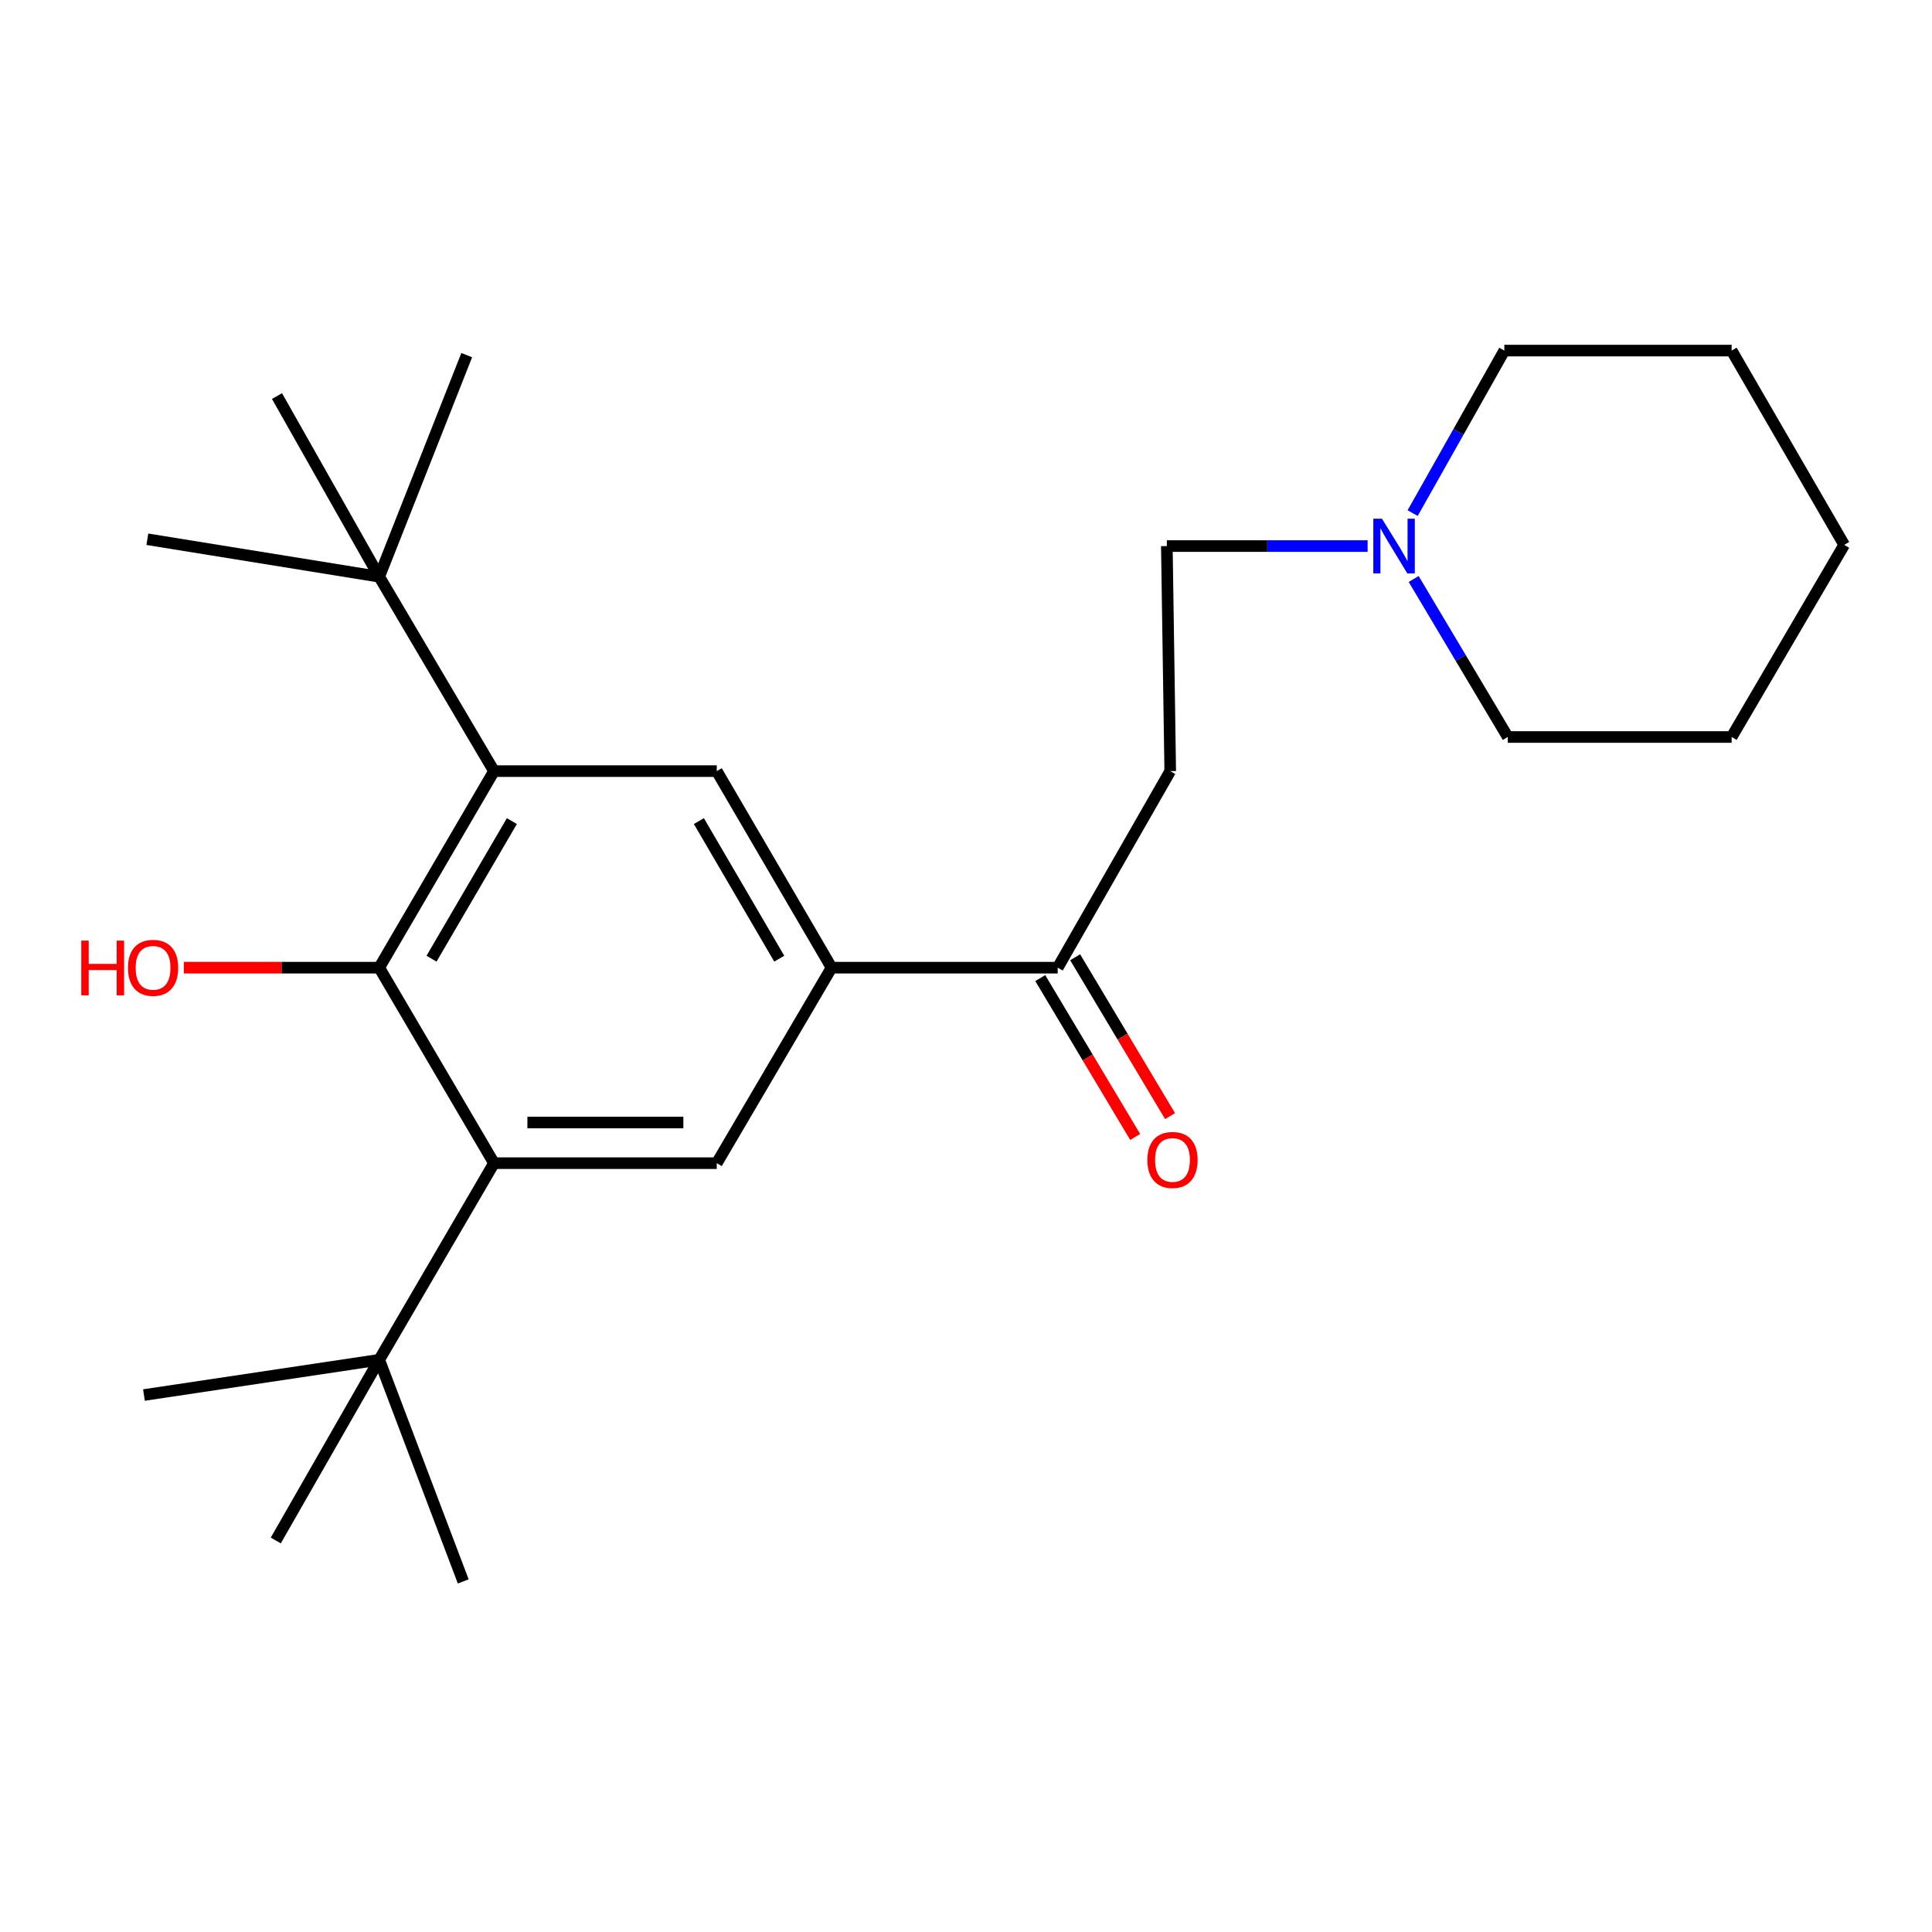 <?xml version='1.0' encoding='iso-8859-1'?>
<svg version='1.1' baseProfile='full'
              xmlns='http://www.w3.org/2000/svg'
                      xmlns:rdkit='http://www.rdkit.org/xml'
                      xmlns:xlink='http://www.w3.org/1999/xlink'
                  xml:space='preserve'
width='1000px' height='1000px' viewBox='0 0 1000 1000'>
<!-- END OF HEADER -->
<rect style='opacity:1.0;fill:#FFFFFF;stroke:none' width='1000' height='1000' x='0' y='0'> </rect>
<path class='bond-1' d='M 255.693,399.13 L 196.281,500.865' style='fill:none;fill-rule:evenodd;stroke:#000000;stroke-width:6px;stroke-linecap:butt;stroke-linejoin:miter;stroke-opacity:1' />
<path class='bond-1' d='M 264.949,425 L 223.361,496.214' style='fill:none;fill-rule:evenodd;stroke:#000000;stroke-width:6px;stroke-linecap:butt;stroke-linejoin:miter;stroke-opacity:1' />
<path class='bond-4' d='M 255.693,399.13 L 370.997,399.13' style='fill:none;fill-rule:evenodd;stroke:#000000;stroke-width:6px;stroke-linecap:butt;stroke-linejoin:miter;stroke-opacity:1' />
<path class='bond-7' d='M 255.693,399.13 L 196.281,298.506' style='fill:none;fill-rule:evenodd;stroke:#000000;stroke-width:6px;stroke-linecap:butt;stroke-linejoin:miter;stroke-opacity:1' />
<path class='bond-0' d='M 255.693,602.05 L 196.281,500.865' style='fill:none;fill-rule:evenodd;stroke:#000000;stroke-width:6px;stroke-linecap:butt;stroke-linejoin:miter;stroke-opacity:1' />
<path class='bond-6' d='M 255.693,602.05 L 196.281,703.832' style='fill:none;fill-rule:evenodd;stroke:#000000;stroke-width:6px;stroke-linecap:butt;stroke-linejoin:miter;stroke-opacity:1' />
<path class='bond-24' d='M 255.693,602.05 L 370.997,602.05' style='fill:none;fill-rule:evenodd;stroke:#000000;stroke-width:6px;stroke-linecap:butt;stroke-linejoin:miter;stroke-opacity:1' />
<path class='bond-24' d='M 272.988,581.011 L 353.702,581.011' style='fill:none;fill-rule:evenodd;stroke:#000000;stroke-width:6px;stroke-linecap:butt;stroke-linejoin:miter;stroke-opacity:1' />
<path class='bond-12' d='M 196.281,500.865 L 145.721,500.865' style='fill:none;fill-rule:evenodd;stroke:#000000;stroke-width:6px;stroke-linecap:butt;stroke-linejoin:miter;stroke-opacity:1' />
<path class='bond-12' d='M 145.721,500.865 L 95.161,500.865' style='fill:none;fill-rule:evenodd;stroke:#FF0000;stroke-width:6px;stroke-linecap:butt;stroke-linejoin:miter;stroke-opacity:1' />
<path class='bond-2' d='M 430.42,500.865 L 370.997,399.13' style='fill:none;fill-rule:evenodd;stroke:#000000;stroke-width:6px;stroke-linecap:butt;stroke-linejoin:miter;stroke-opacity:1' />
<path class='bond-2' d='M 403.34,496.216 L 361.744,425.002' style='fill:none;fill-rule:evenodd;stroke:#000000;stroke-width:6px;stroke-linecap:butt;stroke-linejoin:miter;stroke-opacity:1' />
<path class='bond-3' d='M 430.42,500.865 L 370.997,602.05' style='fill:none;fill-rule:evenodd;stroke:#000000;stroke-width:6px;stroke-linecap:butt;stroke-linejoin:miter;stroke-opacity:1' />
<path class='bond-5' d='M 430.42,500.865 L 547.467,500.865' style='fill:none;fill-rule:evenodd;stroke:#000000;stroke-width:6px;stroke-linecap:butt;stroke-linejoin:miter;stroke-opacity:1' />
<path class='bond-9' d='M 547.467,500.865 L 605.709,399.13' style='fill:none;fill-rule:evenodd;stroke:#000000;stroke-width:6px;stroke-linecap:butt;stroke-linejoin:miter;stroke-opacity:1' />
<path class='bond-10' d='M 538.436,506.26 L 562.999,547.374' style='fill:none;fill-rule:evenodd;stroke:#000000;stroke-width:6px;stroke-linecap:butt;stroke-linejoin:miter;stroke-opacity:1' />
<path class='bond-10' d='M 562.999,547.374 L 587.562,588.488' style='fill:none;fill-rule:evenodd;stroke:#FF0000;stroke-width:6px;stroke-linecap:butt;stroke-linejoin:miter;stroke-opacity:1' />
<path class='bond-10' d='M 556.497,495.47 L 581.06,536.584' style='fill:none;fill-rule:evenodd;stroke:#000000;stroke-width:6px;stroke-linecap:butt;stroke-linejoin:miter;stroke-opacity:1' />
<path class='bond-10' d='M 581.06,536.584 L 605.623,577.697' style='fill:none;fill-rule:evenodd;stroke:#FF0000;stroke-width:6px;stroke-linecap:butt;stroke-linejoin:miter;stroke-opacity:1' />
<path class='bond-15' d='M 196.281,703.832 L 142.749,797.349' style='fill:none;fill-rule:evenodd;stroke:#000000;stroke-width:6px;stroke-linecap:butt;stroke-linejoin:miter;stroke-opacity:1' />
<path class='bond-16' d='M 196.281,703.832 L 74.513,722.065' style='fill:none;fill-rule:evenodd;stroke:#000000;stroke-width:6px;stroke-linecap:butt;stroke-linejoin:miter;stroke-opacity:1' />
<path class='bond-17' d='M 196.281,703.832 L 239.773,818.54' style='fill:none;fill-rule:evenodd;stroke:#000000;stroke-width:6px;stroke-linecap:butt;stroke-linejoin:miter;stroke-opacity:1' />
<path class='bond-18' d='M 196.281,298.506 L 143.368,205' style='fill:none;fill-rule:evenodd;stroke:#000000;stroke-width:6px;stroke-linecap:butt;stroke-linejoin:miter;stroke-opacity:1' />
<path class='bond-19' d='M 196.281,298.506 L 241.573,183.821' style='fill:none;fill-rule:evenodd;stroke:#000000;stroke-width:6px;stroke-linecap:butt;stroke-linejoin:miter;stroke-opacity:1' />
<path class='bond-20' d='M 196.281,298.506 L 76.266,279.115' style='fill:none;fill-rule:evenodd;stroke:#000000;stroke-width:6px;stroke-linecap:butt;stroke-linejoin:miter;stroke-opacity:1' />
<path class='bond-8' d='M 707.883,282.645 L 655.92,282.645' style='fill:none;fill-rule:evenodd;stroke:#0000FF;stroke-width:6px;stroke-linecap:butt;stroke-linejoin:miter;stroke-opacity:1' />
<path class='bond-8' d='M 655.92,282.645 L 603.956,282.645' style='fill:none;fill-rule:evenodd;stroke:#000000;stroke-width:6px;stroke-linecap:butt;stroke-linejoin:miter;stroke-opacity:1' />
<path class='bond-13' d='M 731.71,299.681 L 756.068,340.575' style='fill:none;fill-rule:evenodd;stroke:#0000FF;stroke-width:6px;stroke-linecap:butt;stroke-linejoin:miter;stroke-opacity:1' />
<path class='bond-13' d='M 756.068,340.575 L 780.425,381.469' style='fill:none;fill-rule:evenodd;stroke:#000000;stroke-width:6px;stroke-linecap:butt;stroke-linejoin:miter;stroke-opacity:1' />
<path class='bond-14' d='M 731.188,265.581 L 754.913,223.52' style='fill:none;fill-rule:evenodd;stroke:#0000FF;stroke-width:6px;stroke-linecap:butt;stroke-linejoin:miter;stroke-opacity:1' />
<path class='bond-14' d='M 754.913,223.52 L 778.637,181.46' style='fill:none;fill-rule:evenodd;stroke:#000000;stroke-width:6px;stroke-linecap:butt;stroke-linejoin:miter;stroke-opacity:1' />
<path class='bond-11' d='M 605.709,399.13 L 603.956,282.645' style='fill:none;fill-rule:evenodd;stroke:#000000;stroke-width:6px;stroke-linecap:butt;stroke-linejoin:miter;stroke-opacity:1' />
<path class='bond-22' d='M 780.425,381.469 L 896.291,381.469' style='fill:none;fill-rule:evenodd;stroke:#000000;stroke-width:6px;stroke-linecap:butt;stroke-linejoin:miter;stroke-opacity:1' />
<path class='bond-21' d='M 778.637,181.46 L 896.291,181.46' style='fill:none;fill-rule:evenodd;stroke:#000000;stroke-width:6px;stroke-linecap:butt;stroke-linejoin:miter;stroke-opacity:1' />
<path class='bond-23' d='M 896.291,181.46 L 954.545,282.026' style='fill:none;fill-rule:evenodd;stroke:#000000;stroke-width:6px;stroke-linecap:butt;stroke-linejoin:miter;stroke-opacity:1' />
<path class='bond-25' d='M 896.291,381.469 L 954.545,282.026' style='fill:none;fill-rule:evenodd;stroke:#000000;stroke-width:6px;stroke-linecap:butt;stroke-linejoin:miter;stroke-opacity:1' />
<path  class='atom-9' d='M 715.303 268.485
L 724.583 283.485
Q 725.503 284.965, 726.983 287.645
Q 728.463 290.325, 728.543 290.485
L 728.543 268.485
L 732.303 268.485
L 732.303 296.805
L 728.423 296.805
L 718.463 280.405
Q 717.303 278.485, 716.063 276.285
Q 714.863 274.085, 714.503 273.405
L 714.503 296.805
L 710.823 296.805
L 710.823 268.485
L 715.303 268.485
' fill='#0000FF'/>
<path  class='atom-11' d='M 593.878 600.389
Q 593.878 593.589, 597.238 589.789
Q 600.598 585.989, 606.878 585.989
Q 613.158 585.989, 616.518 589.789
Q 619.878 593.589, 619.878 600.389
Q 619.878 607.269, 616.478 611.189
Q 613.078 615.069, 606.878 615.069
Q 600.638 615.069, 597.238 611.189
Q 593.878 607.309, 593.878 600.389
M 606.878 611.869
Q 611.198 611.869, 613.518 608.989
Q 615.878 606.069, 615.878 600.389
Q 615.878 594.829, 613.518 592.029
Q 611.198 589.189, 606.878 589.189
Q 602.558 589.189, 600.198 591.989
Q 597.878 594.789, 597.878 600.389
Q 597.878 606.109, 600.198 608.989
Q 602.558 611.869, 606.878 611.869
' fill='#FF0000'/>
<path  class='atom-13' d='M 42.075 486.865
L 45.915 486.865
L 45.915 498.905
L 60.395 498.905
L 60.395 486.865
L 64.235 486.865
L 64.235 515.185
L 60.395 515.185
L 60.395 502.105
L 45.915 502.105
L 45.915 515.185
L 42.075 515.185
L 42.075 486.865
' fill='#FF0000'/>
<path  class='atom-13' d='M 66.235 500.945
Q 66.235 494.145, 69.595 490.345
Q 72.955 486.545, 79.235 486.545
Q 85.515 486.545, 88.875 490.345
Q 92.235 494.145, 92.235 500.945
Q 92.235 507.825, 88.835 511.745
Q 85.435 515.625, 79.235 515.625
Q 72.995 515.625, 69.595 511.745
Q 66.235 507.865, 66.235 500.945
M 79.235 512.425
Q 83.555 512.425, 85.875 509.545
Q 88.235 506.625, 88.235 500.945
Q 88.235 495.385, 85.875 492.585
Q 83.555 489.745, 79.235 489.745
Q 74.915 489.745, 72.555 492.545
Q 70.235 495.345, 70.235 500.945
Q 70.235 506.665, 72.555 509.545
Q 74.915 512.425, 79.235 512.425
' fill='#FF0000'/>
</svg>
